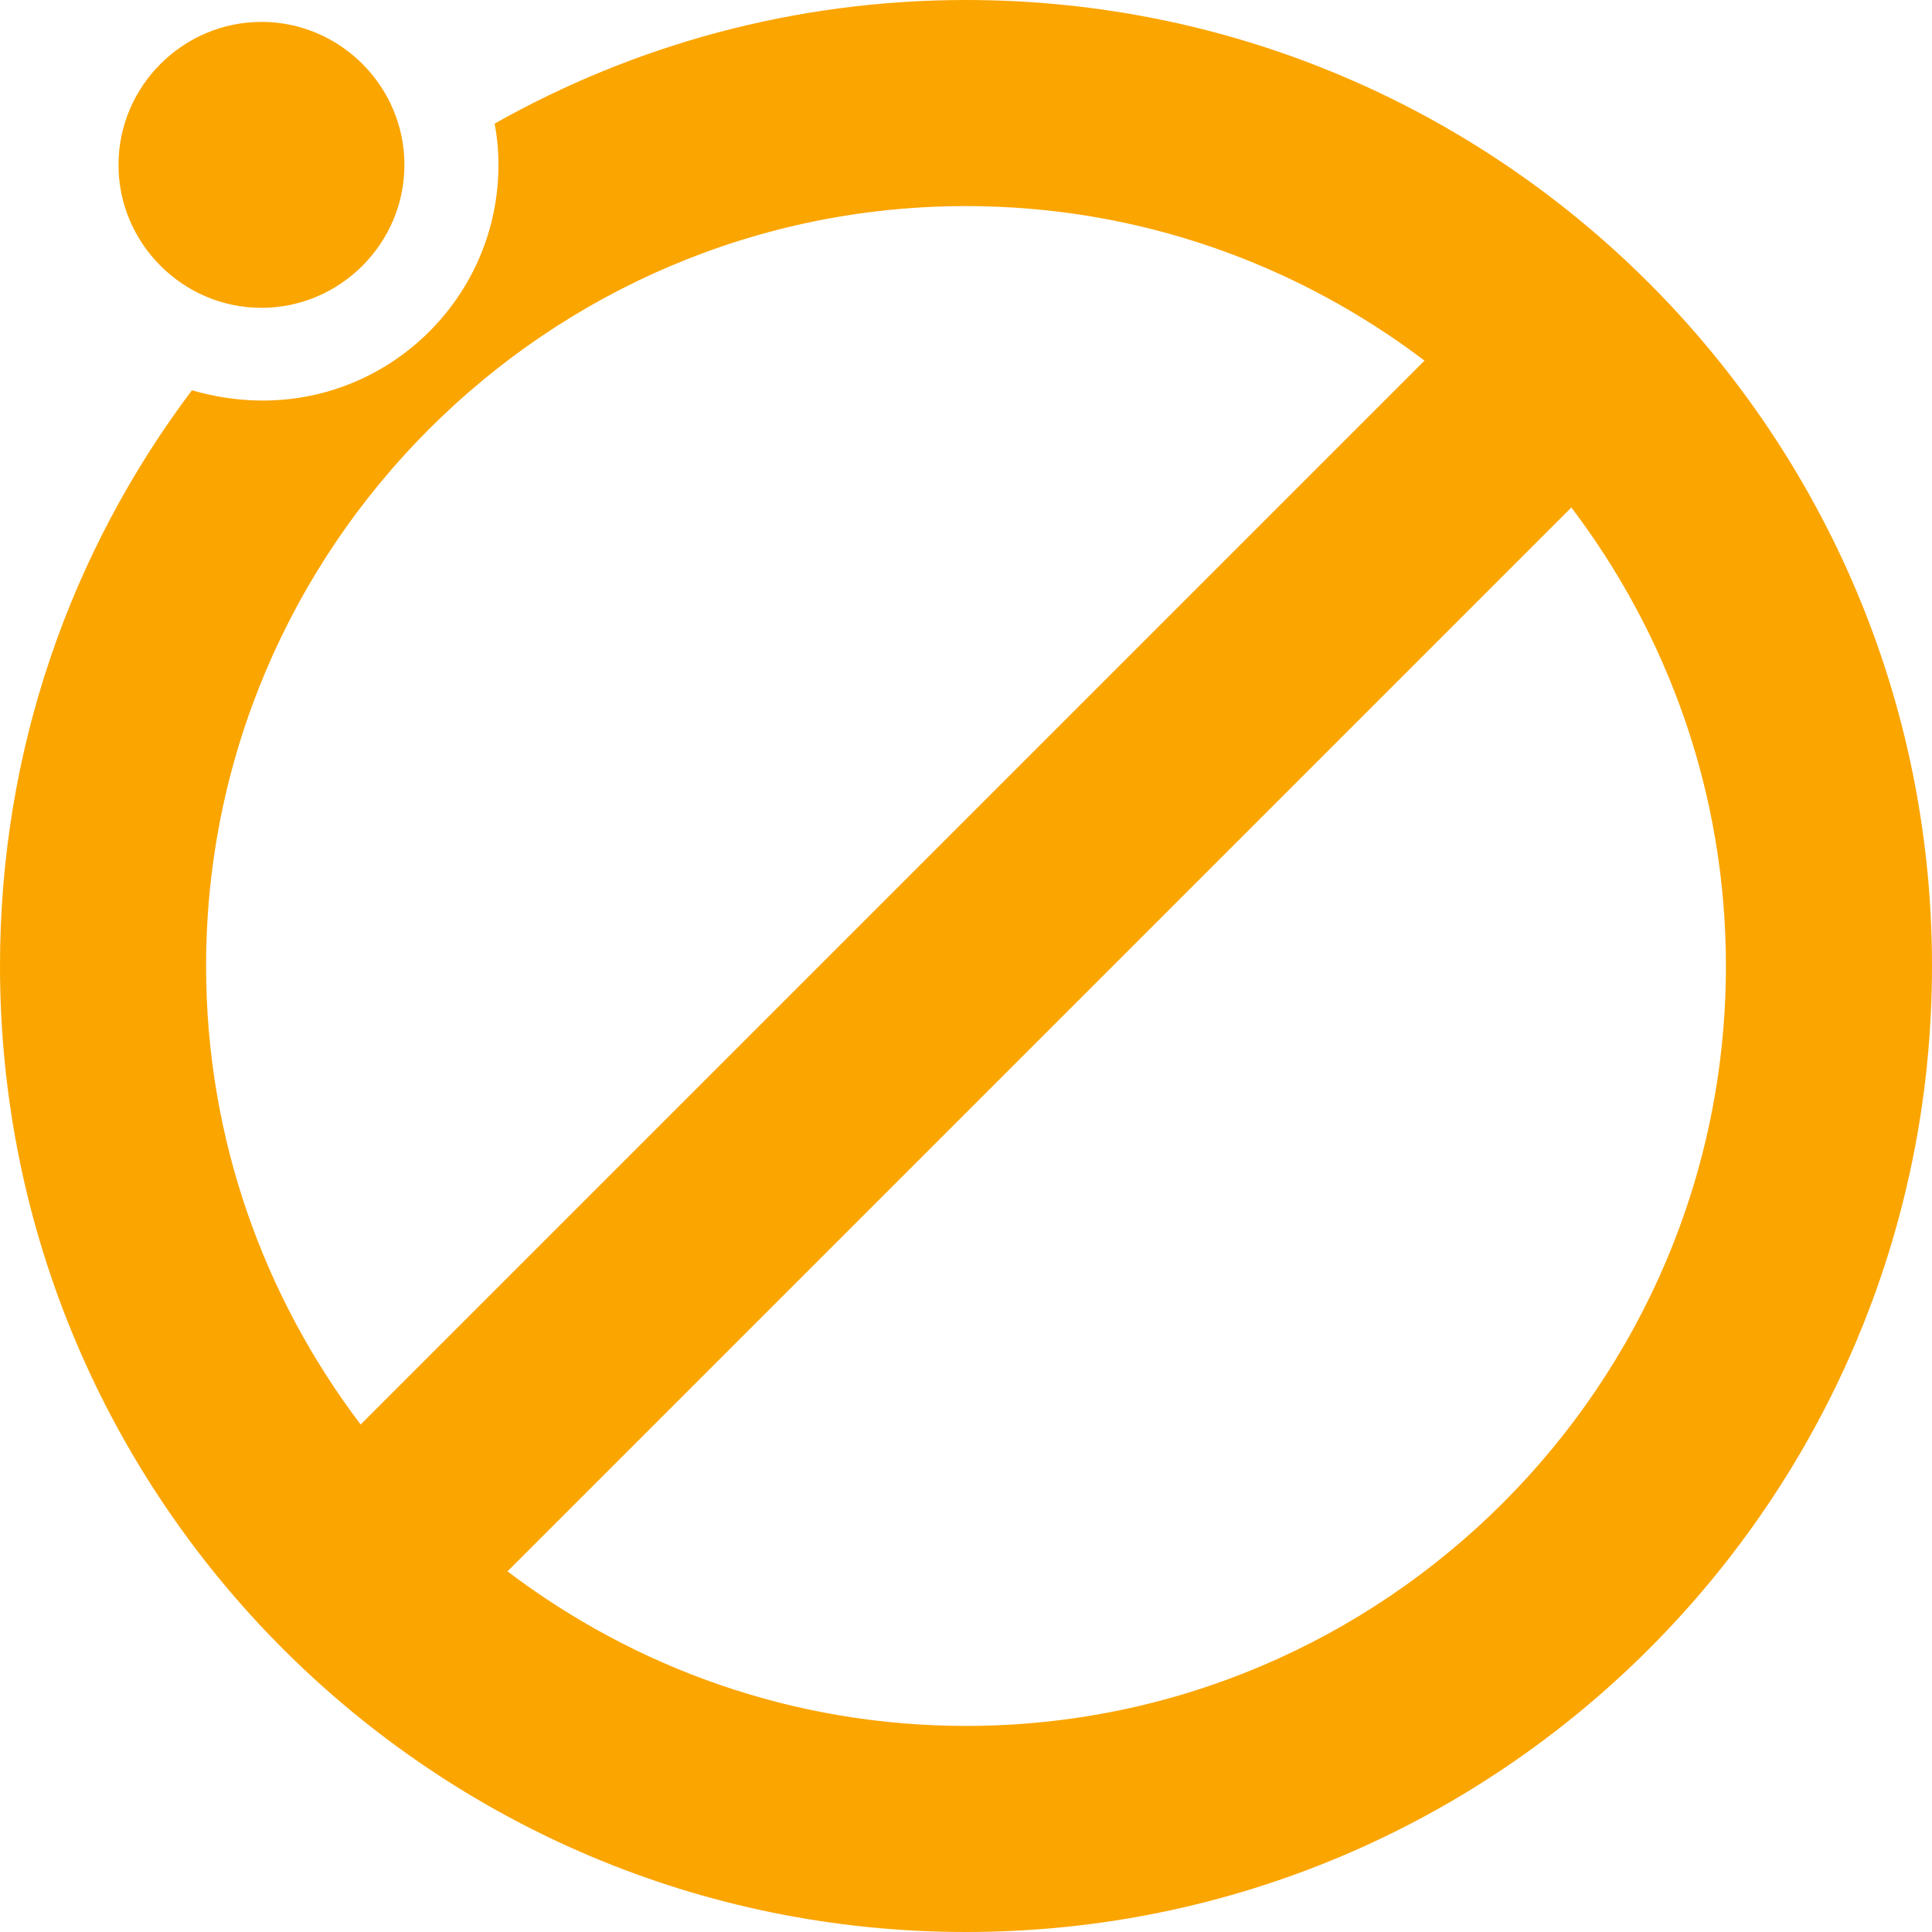 <?xml version="1.0" encoding="UTF-8"?>
<svg xmlns="http://www.w3.org/2000/svg" xml:space="preserve" id="Layer_1" x="0" y="0" style="enable-background:new 0 0 150 150" version="1.1" viewBox="0 0 150 150">
  <style>.st0{fill:#fba500}</style>
  <g id="icon">
    <path d="M20.3 23.9c6.1 0 11.1-5 11.1-11.1s-5-11.1-11.1-11.1-11.1 5-11.1 11.1 5 11.1 11.1 11.1z" class="st0"></path>
    <path d="M75 0C61.7 0 49.2 3.5 38.4 9.6c.2 1 .3 2.1.3 3.2 0 10.1-8.2 18.3-18.3 18.3-1.9 0-3.8-.3-5.5-.8C5.5 42.8 0 58.2 0 75c0 41.4 33.6 75 75 75s75-33.6 75-75S116.4 0 75 0zM16 75c0-32.5 26.5-59 59-59 13.4 0 25.7 4.5 35.6 12L28 110.6c-7.5-9.9-12-22.2-12-35.6zm59 59c-13.4 0-25.7-4.5-35.6-12L122 39.4c7.5 9.9 12 22.2 12 35.6 0 32.5-26.5 59-59 59z" class="st0"></path>
  </g>
</svg>
